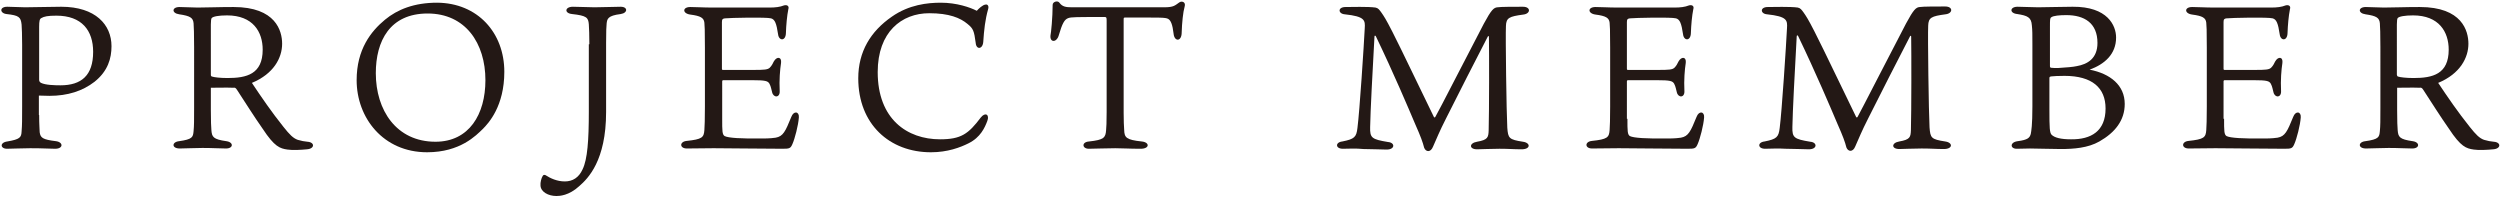 <?xml version="1.0" encoding="utf-8"?>
<!-- Generator: Adobe Illustrator 25.2.1, SVG Export Plug-In . SVG Version: 6.00 Build 0)  -->
<svg version="1.1" id="レイヤー_1" xmlns="http://www.w3.org/2000/svg" xmlns:xlink="http://www.w3.org/1999/xlink" x="0px"
	 y="0px" viewBox="0 0 926 73" style="enable-background:new 0 0 926 73;" xml:space="preserve">
<style type="text/css">
	.st0{fill:#231815;}
</style>
<g>
	<g>
		<path class="st0" d="M14.5,42.6c0,3.8,0.2,5.4,0.2,6.4c0.3,2,1,2.7,6.1,3.3c2.7,0.4,2.7,2.8-0.4,2.8c-2.3,0-4.2-0.2-9.2-0.2
			c-3.2,0-6.8,0.2-8.6,0.2c-2.5,0-2.8-2.3,0.1-2.7c4.7-0.8,5.2-1.5,5.3-3.7c0.2-2.3,0.2-4.6,0.2-9.3V16.6c0-4.2-0.1-5.5-0.2-7.5
			C7.7,6.3,7,5.7,2.4,5.2c-2.5-0.3-2.7-2.7,0.3-2.7c1.4,0,5,0.2,6.6,0.2c3.5,0,9.7-0.2,13.4-0.2c12.7,0,18.6,6.7,18.6,14.6
			c0,4.5-1.3,9.2-6.3,13.2c-4.4,3.4-9.9,5.2-16.7,5.2c-1.1,0-3.2-0.1-3.9-0.1V42.6z M15.2,30.7c1.6,0.8,5,0.9,7.2,0.9
			c7.7,0,12.1-3.6,12.1-12.4c0-7.9-4.2-13.4-13.6-13.4c-3.2,0-4.6,0.3-5.6,0.9C14.7,7,14.5,7.7,14.5,10v19.5
			C14.5,30.1,14.7,30.4,15.2,30.7z"/>
		<path class="st0" d="M78.1,32.5v8.3c0,3.9,0.1,6.4,0.2,7.4c0.2,2.5,0.6,3.4,5.6,4.1c2.7,0.4,2.6,2.7-0.2,2.7
			c-2.3,0-4.9-0.2-8.7-0.2c-3.4,0-5.9,0.2-8.4,0.2c-3.1,0-3-2.4-0.3-2.7c5-0.7,5.2-1.5,5.4-3.7c0.2-2,0.2-4,0.2-8.7V17.5
			c0-5.6-0.1-7-0.2-8.9c-0.2-2-1.2-2.7-5.3-3.3c-2.9-0.4-2.8-2.7,0.1-2.7c1.5,0,4.9,0.2,6.7,0.2c3.8,0,7.4-0.2,13.3-0.2
			c15.7,0,18,8.9,18,13.6c0,5.1-3,11.1-11.2,14.5c3.6,5.4,7.3,10.8,11.7,16.3c2.3,2.9,3.6,4.2,5.3,4.8c1.4,0.4,2.4,0.6,3.6,0.7
			c2.8,0.2,2.7,2.6-0.2,2.8c-1.9,0.2-5.4,0.4-7.2,0.1c-2.8-0.4-4.8-1-9.2-7.7c-3.3-4.7-6.1-9.2-9.5-14.4c-0.5-0.8-0.8-0.9-1.4-0.8
			C83.8,32.4,80.8,32.5,78.1,32.5z M78.7,28.4c0.6,0.2,2.7,0.5,5.6,0.5c7,0,13-1.4,13-10.5c0-6.6-3.6-12.7-13.2-12.7
			c-3.1,0-5.2,0.4-5.7,1c-0.4,0.7-0.3,2.1-0.3,10.5v10.5C78.1,28.1,78.2,28.3,78.7,28.4z"/>
		<path class="st0" d="M186.8,26.6c0,12.7-5.8,19-8,21.2c-2.4,2.3-8.3,8.6-20.6,8.6c-16.3,0-26.1-12.8-26.1-26.7
			c0-11.4,5.3-18.1,10.5-22.4c4.6-3.8,10.8-6.3,19.3-6.3C176.9,1.1,186.8,12.1,186.8,26.6z M158.4,5c-14,0-19.2,10.2-19.2,22.1
			c0,13.7,7.6,25.4,22.1,25.4c12.5,0,18.5-10.2,18.5-22.8C179.8,16,172.4,5,158.4,5z"/>
		<path class="st0" d="M218.3,16.4c0-3-0.1-6.3-0.2-7.4c-0.2-2.5-0.8-3.2-6.2-3.8c-3-0.3-2.7-2.7,0.3-2.7c1.6,0,6.5,0.2,8,0.2
			c2.4,0,8-0.2,9.7-0.2c2.7,0,2.7,2.3,0,2.7c-4.8,0.6-5,1.8-5.2,3.5c-0.1,1.3-0.2,2.4-0.2,7.3v25.5c0,18-6.7,24.6-9.9,27.4
			c-3.9,3.6-7.4,3.7-8.5,3.7c-3,0-5.8-1.5-5.9-3.9c-0.1-1.1,0.3-2.7,0.8-3.5c0.2-0.5,0.8-0.5,1.1-0.3c1.7,1.1,4.2,2.3,7.1,2.3
			c2.9,0,5.2-1.4,6.6-4.5c1.8-3.7,2.3-10.8,2.3-21.3V16.4z"/>
		<path class="st0" d="M267.5,44c0,4.5,0,5.8,0.9,6.4c1.4,0.7,5.9,1,14.3,0.9c2.2,0,4.1-0.2,4.6-0.3c2.8-0.5,3.6-2.3,5.8-7.7
			c0.9-2.4,3-2,2.8,0.2c-0.2,2.9-1.5,7.9-2.4,9.9c-0.7,1.6-1.1,1.7-3.7,1.7c-8.4,0-19.8-0.2-25.5-0.2c-2.6,0-8.4,0.1-9.9,0.1
			c-2.7,0-2.8-2.5-0.1-2.8c5.8-0.6,6.4-1.3,6.6-4c0.1-1.6,0.2-3.7,0.2-8.7V17.6c0-6.9-0.1-8.1-0.2-9.2c-0.2-1.8-1.4-2.5-5.2-3
			c-3-0.4-3-2.8,0-2.8c2.3,0,4.6,0.2,8.3,0.2H285c2.2,0,3.9-0.2,5.4-0.8c1.1-0.3,2,0.2,1.6,1.4c-0.5,2.5-0.8,5.9-0.9,8.9
			c-0.1,3-2.6,2.9-2.9,0.4c-0.6-4.1-1.2-5.5-2.6-5.9c-1.7-0.5-15.3-0.2-17.1,0c-0.8,0.1-1.1,0.3-1.1,1.4v17.2c0,0.4,0.1,0.5,0.4,0.5
			H279c4.2,0,5.3-0.1,6.1-0.8c0.8-0.8,1.1-1.5,1.5-2.3c1.1-2,3-1.8,2.7,0.5c-0.4,2.6-0.7,6.4-0.5,10.3c0.2,2.7-2.3,2.7-2.8,0.6
			c-0.3-1-0.4-2.1-1-3.2c-0.6-1-1.4-1.3-6.4-1.3h-10.7c-0.3,0-0.4,0.2-0.4,0.4V44z"/>
		<path class="st0" d="M365,1.7c0.7-0.2,1.4,0.4,1,1.7c-1.1,3.9-1.5,7.6-1.8,12.1c-0.2,2.8-2.6,3-2.8,0.4c-0.6-4.5-0.9-5.3-3-7
			c-2.7-2.3-6.9-4-14.2-4c-10.2,0-19.1,6.9-19.1,21.8c0,17.4,10.9,24.9,23.1,24.9c7.8,0,10.5-2,15.1-8.1c1.7-2.1,3.3-1,2.4,1.3
			c-0.9,2.4-2.5,6.1-7,8.3c-3,1.5-7.7,3.3-13.9,3.3c-15.3,0-26.9-10.4-26.9-27.4c0-9.9,4.6-17.4,12.4-22.8
			c6.4-4.5,13.3-5.2,18.2-5.2c5.8,0,10.8,1.7,13.3,3C362.5,3.2,364,1.8,365,1.7z"/>
		<path class="st0" d="M395.7,6.7c-1.4,0.5-2.2,1.8-3.6,6.6c-0.8,2.5-3.3,2.5-3-0.2c0.2-0.7,0.8-6.7,0.8-11.3c0-1.2,1.9-1.7,2.5-0.8
			c1.1,1.5,2.4,1.7,4.7,1.7h34.1c3.6,0,4-0.7,5.6-1.8c1-0.7,2.5-0.1,2,1.5c-0.6,2.1-1,6.1-1.1,9.6c0,3.5-2.7,3.5-3,0.5
			c-0.4-3.4-1-4.9-2-5.5c-1.1-0.6-3-0.5-16-0.5c-0.5,0-0.5,0.1-0.5,0.9v34.4c0,3.2,0.1,4.7,0.2,6.4c0.1,2.7,0.7,3.6,6.5,4.2
			c3,0.3,3,2.7-0.4,2.7c-4.5,0-6.4-0.2-9.4-0.2c-2.8,0-8.4,0.2-9.8,0.2c-2.5,0-2.8-2.5,0.1-2.7c5.5-0.6,6.1-1.4,6.3-4.2
			c0.1-0.9,0.2-2.9,0.2-6.7V7.6c0-1.1-0.1-1.3-0.7-1.3C398.6,6.3,396.8,6.3,395.7,6.7z"/>
		<path class="st0" d="M497.4,55.1c-2.8,0-2.9-2.4-0.2-2.7c4.5-0.9,5.2-1.6,5.6-5c0.8-6.1,2.4-30.8,2.7-36.9c0.2-3,0.1-4.4-7.4-5.2
			c-2.5-0.2-2.7-2.7,0.3-2.7c2,0,8.3-0.2,11.1,0.2c1,0.2,1.4,0.8,2.2,1.9c0.9,1.3,1.6,2.3,4,7c3,5.8,13.3,27.4,15.4,31.6
			c0.2,0.3,0.4,0.3,0.6-0.1C533,41,543.2,21,549.6,8.8c2.8-5.2,3.7-6,5.1-6.1c1.1-0.2,6.3-0.2,9.4-0.2c3,0,2.9,2.6,0.1,2.9
			c-5.2,0.7-6.3,1.2-6.4,4.2c-0.2,3.9,0.2,32.4,0.5,37.7c0.3,3.9,0.6,4.4,5.8,5.2c2.9,0.4,2.9,2.8-0.5,2.8c-3,0-4.6-0.2-8.2-0.2
			c-3,0-7.1,0.2-8.3,0.2c-3,0-3-2.3,0-2.8c4-0.7,4.2-1.6,4.3-4.2c0.2-7.2,0.2-28.6,0.1-34.5c0-0.6-0.2-0.5-0.4-0.3
			c-4.7,9-10.8,21.1-15.5,30.4c-2.5,4.9-3.4,7.3-4.8,10.4c-0.9,2.3-2.7,2-3.3,0.4c-0.5-2-1.3-4.2-3.3-8.7c-2.5-5.9-8-18.9-14.6-32.6
			c-0.2-0.3-0.5-0.3-0.5,0.2c-0.7,12.6-1.5,27.7-1.6,33.5c-0.1,4,0.6,4.5,6.6,5.5c2.7,0.2,2.7,2.8-0.5,2.8c-2.3,0-5.2-0.2-8.6-0.2
			C502.4,54.9,498.8,55.1,497.4,55.1z"/>
		<path class="st0" d="M602.8,44c0,4.5,0,5.8,0.9,6.4c1.4,0.7,5.9,1,14.3,0.9c2.2,0,4.1-0.2,4.6-0.3c2.8-0.5,3.6-2.3,5.8-7.7
			c0.9-2.4,3-2,2.8,0.2c-0.2,2.9-1.5,7.9-2.4,9.9c-0.7,1.6-1.1,1.7-3.7,1.7c-8.4,0-19.8-0.2-25.5-0.2c-2.6,0-8.4,0.1-9.9,0.1
			c-2.7,0-2.8-2.5-0.1-2.8c5.8-0.6,6.4-1.3,6.6-4c0.1-1.6,0.2-3.7,0.2-8.7V17.6c0-6.9-0.1-8.1-0.2-9.2c-0.2-1.8-1.4-2.5-5.2-3
			c-3-0.4-3-2.8,0-2.8c2.3,0,4.6,0.2,8.3,0.2h20.9c2.2,0,3.9-0.2,5.4-0.8c1.1-0.3,2,0.2,1.6,1.4c-0.5,2.5-0.8,5.9-0.9,8.9
			c-0.1,3-2.6,2.9-2.9,0.4c-0.6-4.1-1.2-5.5-2.6-5.9c-1.7-0.5-15.3-0.2-17.1,0c-0.8,0.1-1.1,0.3-1.1,1.4v17.2c0,0.4,0.1,0.5,0.4,0.5
			h11.1c4.2,0,5.3-0.1,6.1-0.8c0.8-0.8,1.1-1.5,1.5-2.3c1.1-2,3-1.8,2.7,0.5c-0.4,2.6-0.7,6.4-0.5,10.3c0.2,2.7-2.3,2.7-2.8,0.6
			c-0.3-1-0.4-2.1-1-3.2c-0.6-1-1.4-1.3-6.4-1.3h-10.7c-0.3,0-0.4,0.2-0.4,0.4V44z"/>
		<path class="st0" d="M653.8,55.1c-2.8,0-2.9-2.4-0.2-2.7c4.5-0.9,5.2-1.6,5.6-5c0.8-6.1,2.4-30.8,2.7-36.9c0.2-3,0.1-4.4-7.4-5.2
			c-2.5-0.2-2.7-2.7,0.3-2.7c2,0,8.3-0.2,11.1,0.2c1,0.2,1.4,0.8,2.2,1.9c0.9,1.3,1.6,2.3,4,7c3,5.8,13.3,27.4,15.4,31.6
			c0.2,0.3,0.4,0.3,0.6-0.1c1.3-2.3,11.5-22.3,17.9-34.5c2.8-5.2,3.7-6,5.1-6.1c1.1-0.2,6.3-0.2,9.4-0.2c3,0,2.9,2.6,0.1,2.9
			c-5.2,0.7-6.3,1.2-6.4,4.2c-0.2,3.9,0.2,32.4,0.5,37.7c0.3,3.9,0.6,4.4,5.8,5.2c2.9,0.4,2.9,2.8-0.5,2.8c-3,0-4.6-0.2-8.2-0.2
			c-3,0-7.1,0.2-8.3,0.2c-3,0-3-2.3,0-2.8c4-0.7,4.2-1.6,4.3-4.2c0.2-7.2,0.2-28.6,0.1-34.5c0-0.6-0.2-0.5-0.4-0.3
			c-4.7,9-10.8,21.1-15.5,30.4c-2.5,4.9-3.4,7.3-4.8,10.4c-0.9,2.3-2.7,2-3.3,0.4c-0.5-2-1.3-4.2-3.3-8.7c-2.5-5.9-8-18.9-14.6-32.6
			c-0.2-0.3-0.5-0.3-0.5,0.2c-0.7,12.6-1.5,27.7-1.6,33.5c-0.1,4,0.6,4.5,6.6,5.5c2.7,0.2,2.7,2.8-0.5,2.8c-2.3,0-5.2-0.2-8.6-0.2
			C658.8,54.9,655.2,55.1,653.8,55.1z"/>
		<path class="st0" d="M783.8,13.9c0,6.2-4.3,9.9-9.8,11.9c7.7,1.5,13,5.8,13,12.7c0,6.1-3.6,10.6-9.4,13.9
			c-4.2,2.4-9.5,2.8-14.3,2.8c-3.5,0-8.8-0.2-11.4-0.2c-1.3,0-3.6,0.1-4.9,0.1c-2.5,0-2.6-2.4,0.3-2.8c3.9-0.5,4.5-1.3,4.9-2.7
			c0.2-1.1,0.6-3.2,0.6-10.2V16.5c0-3.9,0-5.2-0.2-7.1c-0.2-3-1.6-3.6-5.4-4.2c-3-0.3-2.8-2.7,0.1-2.7c1.9,0,5.3,0.2,7.6,0.2
			c3.3,0,8.8-0.2,12.8-0.2C780.7,2.4,783.8,9.5,783.8,13.9z M769.2,24.5c4-0.7,7.7-2.8,7.7-8.6c0-7.4-4.9-10.3-11.5-10.3
			c-2.5,0-4.8,0.2-5.6,0.8c-0.5,0.3-0.5,0.9-0.5,3.6v14.4c0,0.5,0.1,0.6,0.4,0.7c0.6,0.1,1.9,0.1,2.5,0.1
			C765.4,25,767.9,24.8,769.2,24.5z M779.9,40.2c0-7.7-5-12.1-15.2-12.1c-2.5,0-3.8,0.1-4.9,0.2c-0.6,0.1-0.7,0.2-0.7,0.7v11.4
			c0,7.2,0.1,8.7,0.8,9.5c1.1,1.1,3.4,1.7,7.2,1.7C774.5,51.7,779.9,48.6,779.9,40.2z"/>
		<path class="st0" d="M823.8,44c0,4.5,0,5.8,0.9,6.4c1.4,0.7,5.9,1,14.3,0.9c2.2,0,4.1-0.2,4.6-0.3c2.8-0.5,3.6-2.3,5.8-7.7
			c0.9-2.4,3-2,2.8,0.2c-0.2,2.9-1.5,7.9-2.4,9.9c-0.7,1.6-1.1,1.7-3.7,1.7c-8.4,0-19.8-0.2-25.5-0.2c-2.6,0-8.4,0.1-9.9,0.1
			c-2.7,0-2.8-2.5-0.1-2.8c5.8-0.6,6.4-1.3,6.6-4c0.1-1.6,0.2-3.7,0.2-8.7V17.6c0-6.9-0.1-8.1-0.2-9.2c-0.2-1.8-1.4-2.5-5.2-3
			c-3-0.4-3-2.8,0-2.8c2.3,0,4.6,0.2,8.3,0.2h20.9c2.2,0,3.9-0.2,5.4-0.8c1.1-0.3,2,0.2,1.6,1.4c-0.5,2.5-0.8,5.9-0.9,8.9
			c-0.1,3-2.6,2.9-2.9,0.4c-0.6-4.1-1.2-5.5-2.6-5.9c-1.7-0.5-15.3-0.2-17.1,0c-0.8,0.1-1.1,0.3-1.1,1.4v17.2c0,0.4,0.1,0.5,0.4,0.5
			h11.1c4.2,0,5.3-0.1,6.1-0.8c0.8-0.8,1.1-1.5,1.5-2.3c1.1-2,3-1.8,2.7,0.5c-0.4,2.6-0.7,6.4-0.5,10.3c0.2,2.7-2.3,2.7-2.8,0.6
			c-0.3-1-0.4-2.1-1-3.2c-0.6-1-1.4-1.3-6.4-1.3h-10.7c-0.3,0-0.4,0.2-0.4,0.4V44z"/>
		<path class="st0" d="M887.9,32.5v8.3c0,3.9,0.1,6.4,0.2,7.4c0.2,2.5,0.6,3.4,5.6,4.1c2.7,0.4,2.6,2.7-0.2,2.7
			c-2.3,0-4.9-0.2-8.7-0.2c-3.4,0-5.9,0.2-8.4,0.2c-3.1,0-3-2.4-0.3-2.7c5-0.7,5.2-1.5,5.4-3.7c0.2-2,0.2-4,0.2-8.7V17.5
			c0-5.6-0.1-7-0.2-8.9c-0.2-2-1.2-2.7-5.3-3.3c-2.9-0.4-2.8-2.7,0.1-2.7c1.5,0,4.9,0.2,6.7,0.2c3.8,0,7.4-0.2,13.3-0.2
			c15.7,0,18,8.9,18,13.6c0,5.1-3,11.1-11.2,14.5c3.6,5.4,7.3,10.8,11.7,16.3c2.3,2.9,3.6,4.2,5.3,4.8c1.4,0.4,2.4,0.6,3.6,0.7
			c2.8,0.2,2.7,2.6-0.2,2.8c-1.9,0.2-5.4,0.4-7.2,0.1c-2.8-0.4-4.8-1-9.2-7.7c-3.3-4.7-6.1-9.2-9.5-14.4c-0.5-0.8-0.8-0.9-1.4-0.8
			C893.5,32.4,890.5,32.5,887.9,32.5z M888.4,28.4c0.6,0.2,2.7,0.5,5.6,0.5c7,0,13-1.4,13-10.5c0-6.6-3.6-12.7-13.2-12.7
			c-3.1,0-5.2,0.4-5.7,1c-0.4,0.7-0.3,2.1-0.3,10.5v10.5C887.9,28.1,887.9,28.3,888.4,28.4z"/>
	</g>
</g>
</svg>
